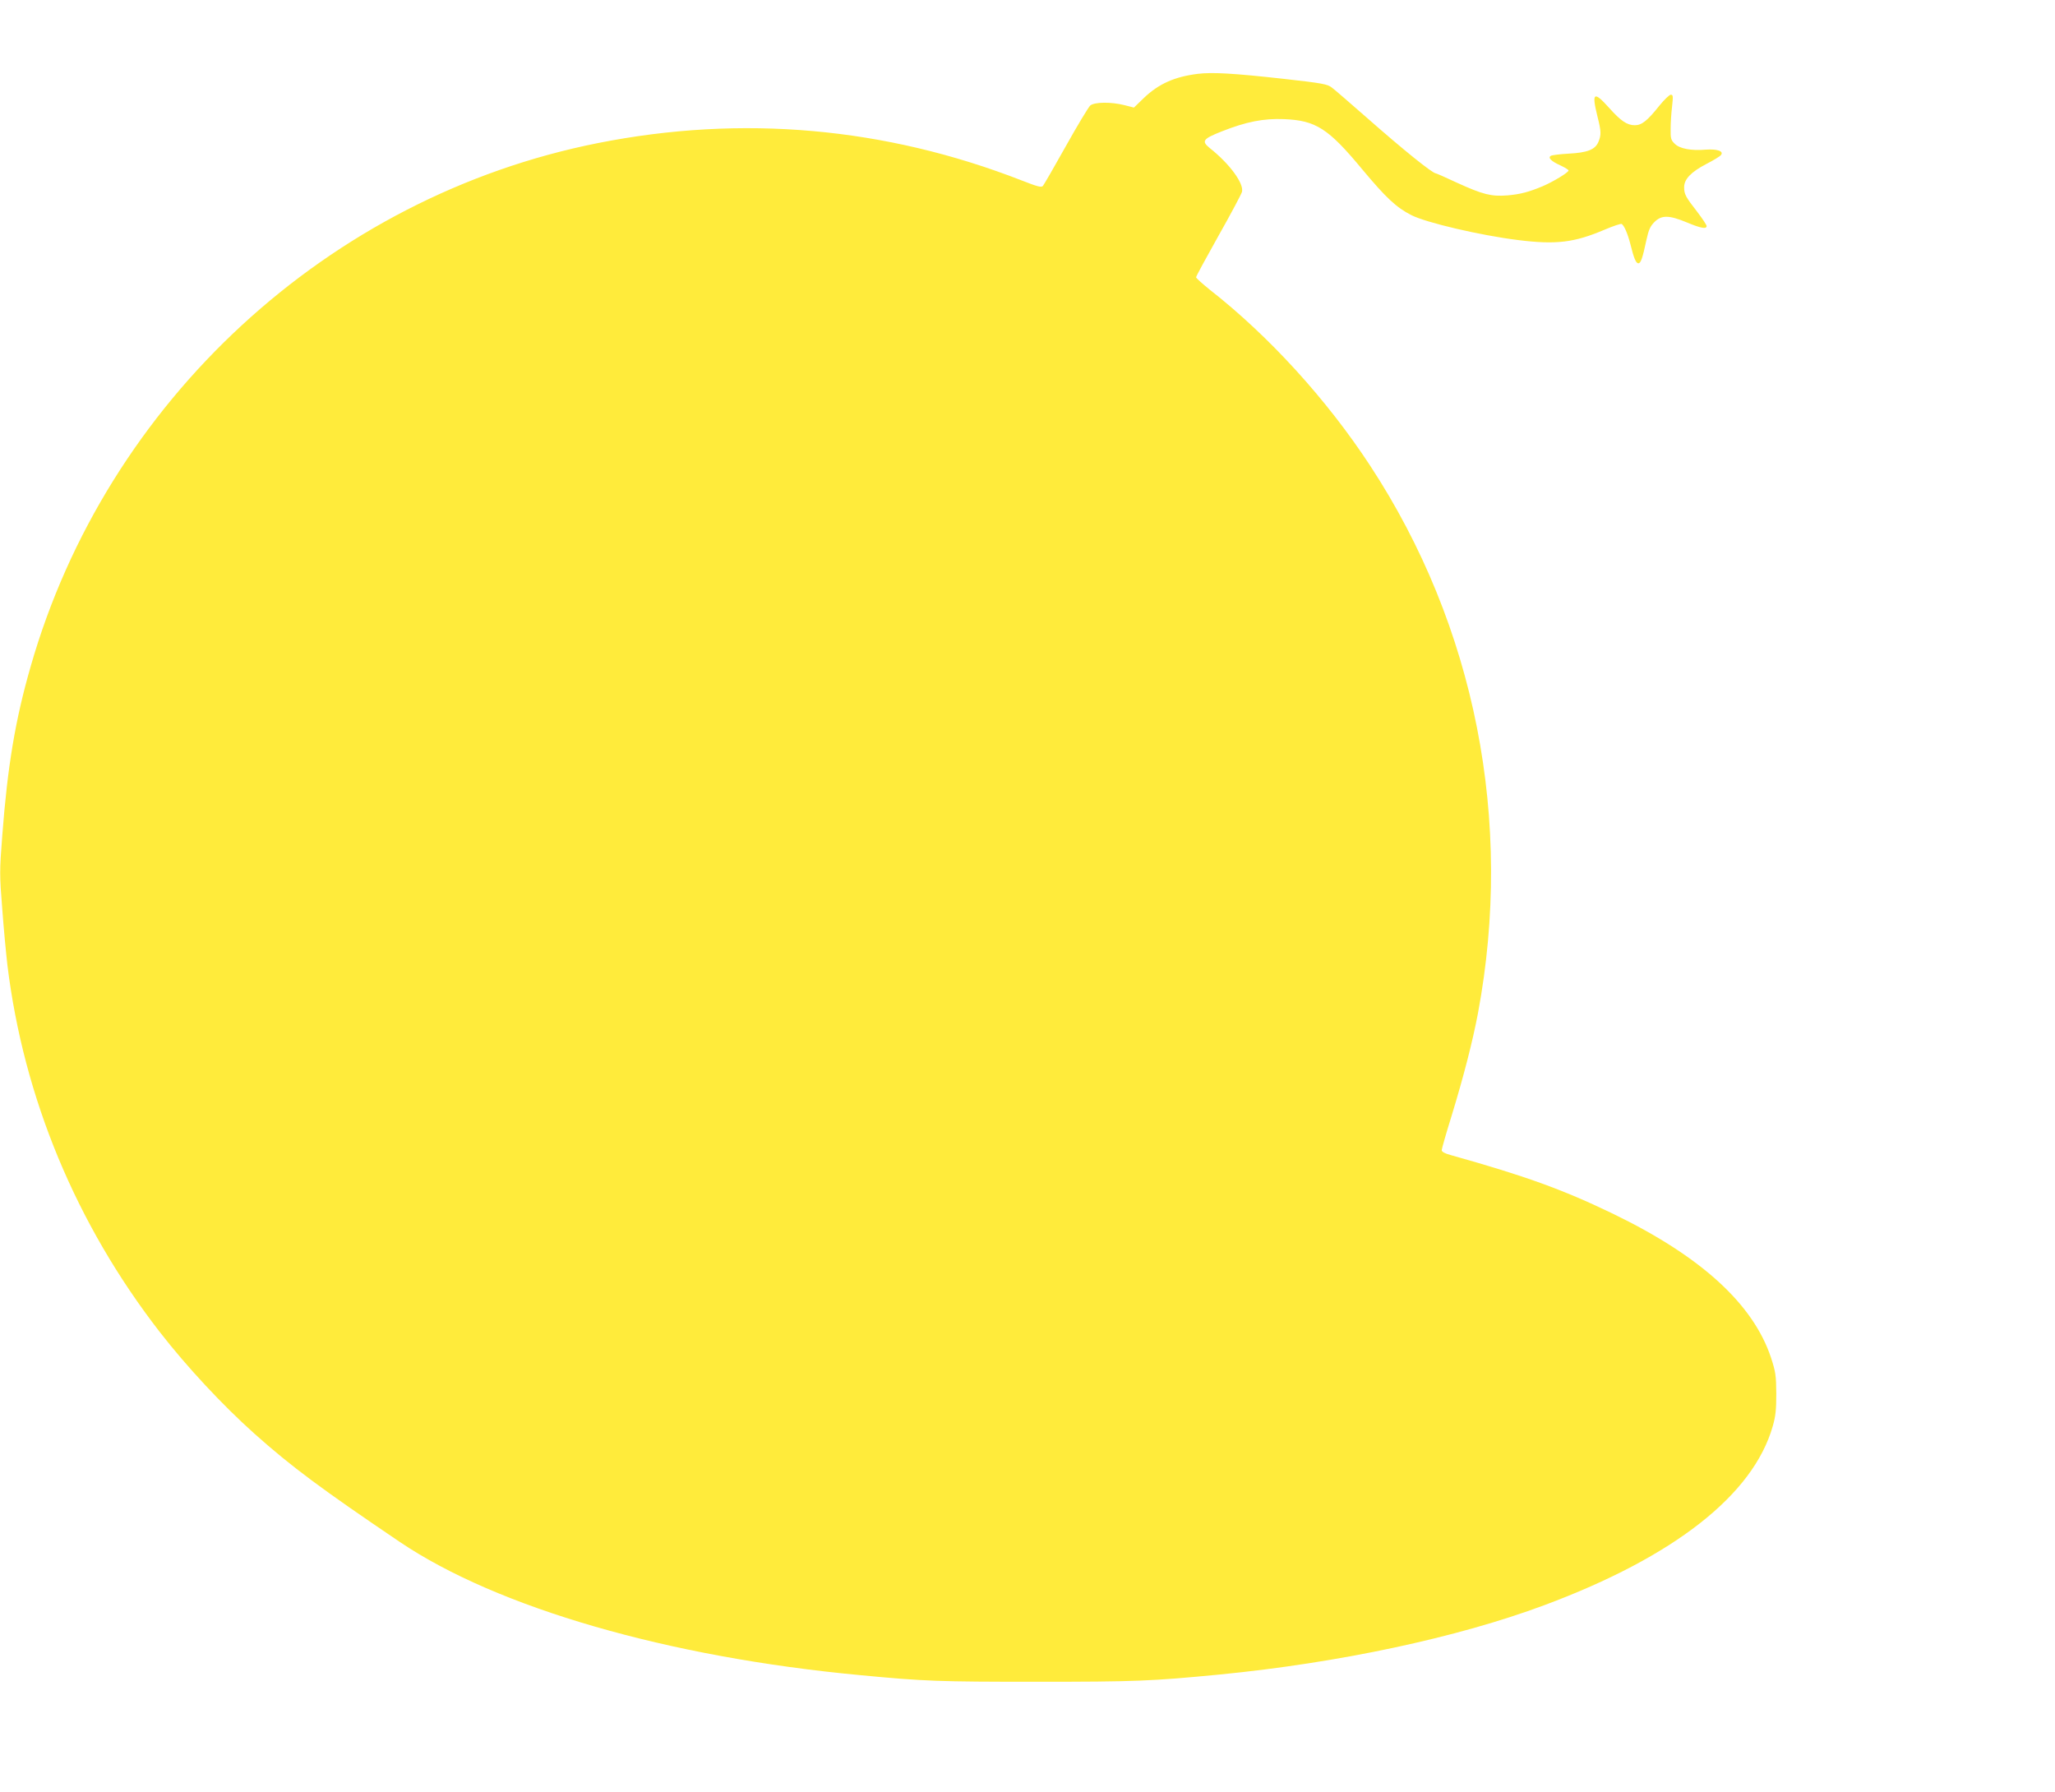 <?xml version="1.0" standalone="no"?>
<!DOCTYPE svg PUBLIC "-//W3C//DTD SVG 20010904//EN"
 "http://www.w3.org/TR/2001/REC-SVG-20010904/DTD/svg10.dtd">
<svg version="1.0" xmlns="http://www.w3.org/2000/svg"
 width="1280pt" height="1116pt" viewBox="0 0 1280 1116"
 preserveAspectRatio="xMidYMid meet">
<g transform="translate(0,1116) scale(0.1,-0.1)"
fill="#ffeb3b" stroke="none">
<path d="M7460 10700 c-144 -18 -243 -62 -336 -151 l-61 -59 -59 15 c-82 21
-186 20 -213 -2 -11 -10 -80 -124 -152 -253 -72 -129 -137 -241 -143 -248 -10
-11 -35 -4 -132 34 -852 332 -1743 411 -2639 233 -1679 -333 -3061 -1608
-3534 -3260 -96 -333 -144 -621 -177 -1055 -17 -220 -17 -243 0 -455 9 -123
24 -280 32 -349 101 -828 428 -1614 948 -2285 170 -219 393 -458 591 -635 231
-206 417 -344 905 -674 608 -410 1671 -718 2870 -830 398 -38 489 -41 1095
-41 621 0 714 4 1141 45 745 73 1481 230 2023 432 808 301 1301 687 1423 1115
18 63 22 103 22 203 -1 113 -4 134 -32 221 -111 337 -437 634 -987 900 -313
151 -547 235 -1007 364 -38 10 -58 21 -58 31 0 8 27 103 61 212 75 245 132
467 165 642 223 1194 -16 2410 -672 3410 -270 412 -630 807 -998 1095 -47 38
-86 73 -86 78 0 6 63 122 140 259 77 136 142 259 146 273 13 52 -77 175 -201
273 -53 43 -43 57 76 104 152 60 259 81 386 76 199 -8 276 -57 489 -314 148
-177 211 -236 305 -284 92 -47 430 -126 663 -155 240 -30 352 -16 542 65 52
22 99 38 105 35 16 -11 37 -59 54 -125 22 -89 35 -120 50 -120 15 0 26 32 50
145 14 64 24 86 50 112 44 44 90 44 201 -2 88 -37 124 -43 124 -23 0 7 -26 46
-58 88 -73 94 -82 110 -82 154 0 50 43 95 139 145 43 22 84 47 90 55 20 24
-22 39 -94 34 -91 -8 -164 6 -194 37 -23 22 -26 33 -25 93 0 37 4 100 9 140 7
63 6 72 -8 72 -9 0 -41 -31 -71 -68 -75 -94 -110 -122 -153 -122 -48 0 -87 26
-161 109 -95 106 -109 95 -72 -54 24 -95 24 -115 6 -159 -20 -48 -69 -67 -186
-73 -54 -3 -104 -9 -111 -14 -19 -12 4 -34 62 -60 27 -13 49 -26 49 -31 0 -12
-96 -70 -159 -97 -88 -37 -141 -51 -222 -58 -100 -8 -154 6 -312 78 -70 33
-130 59 -133 59 -21 0 -199 143 -434 350 -102 89 -198 173 -215 185 -27 21
-59 27 -300 54 -315 35 -445 42 -535 31z"/>
</g>
</svg>
